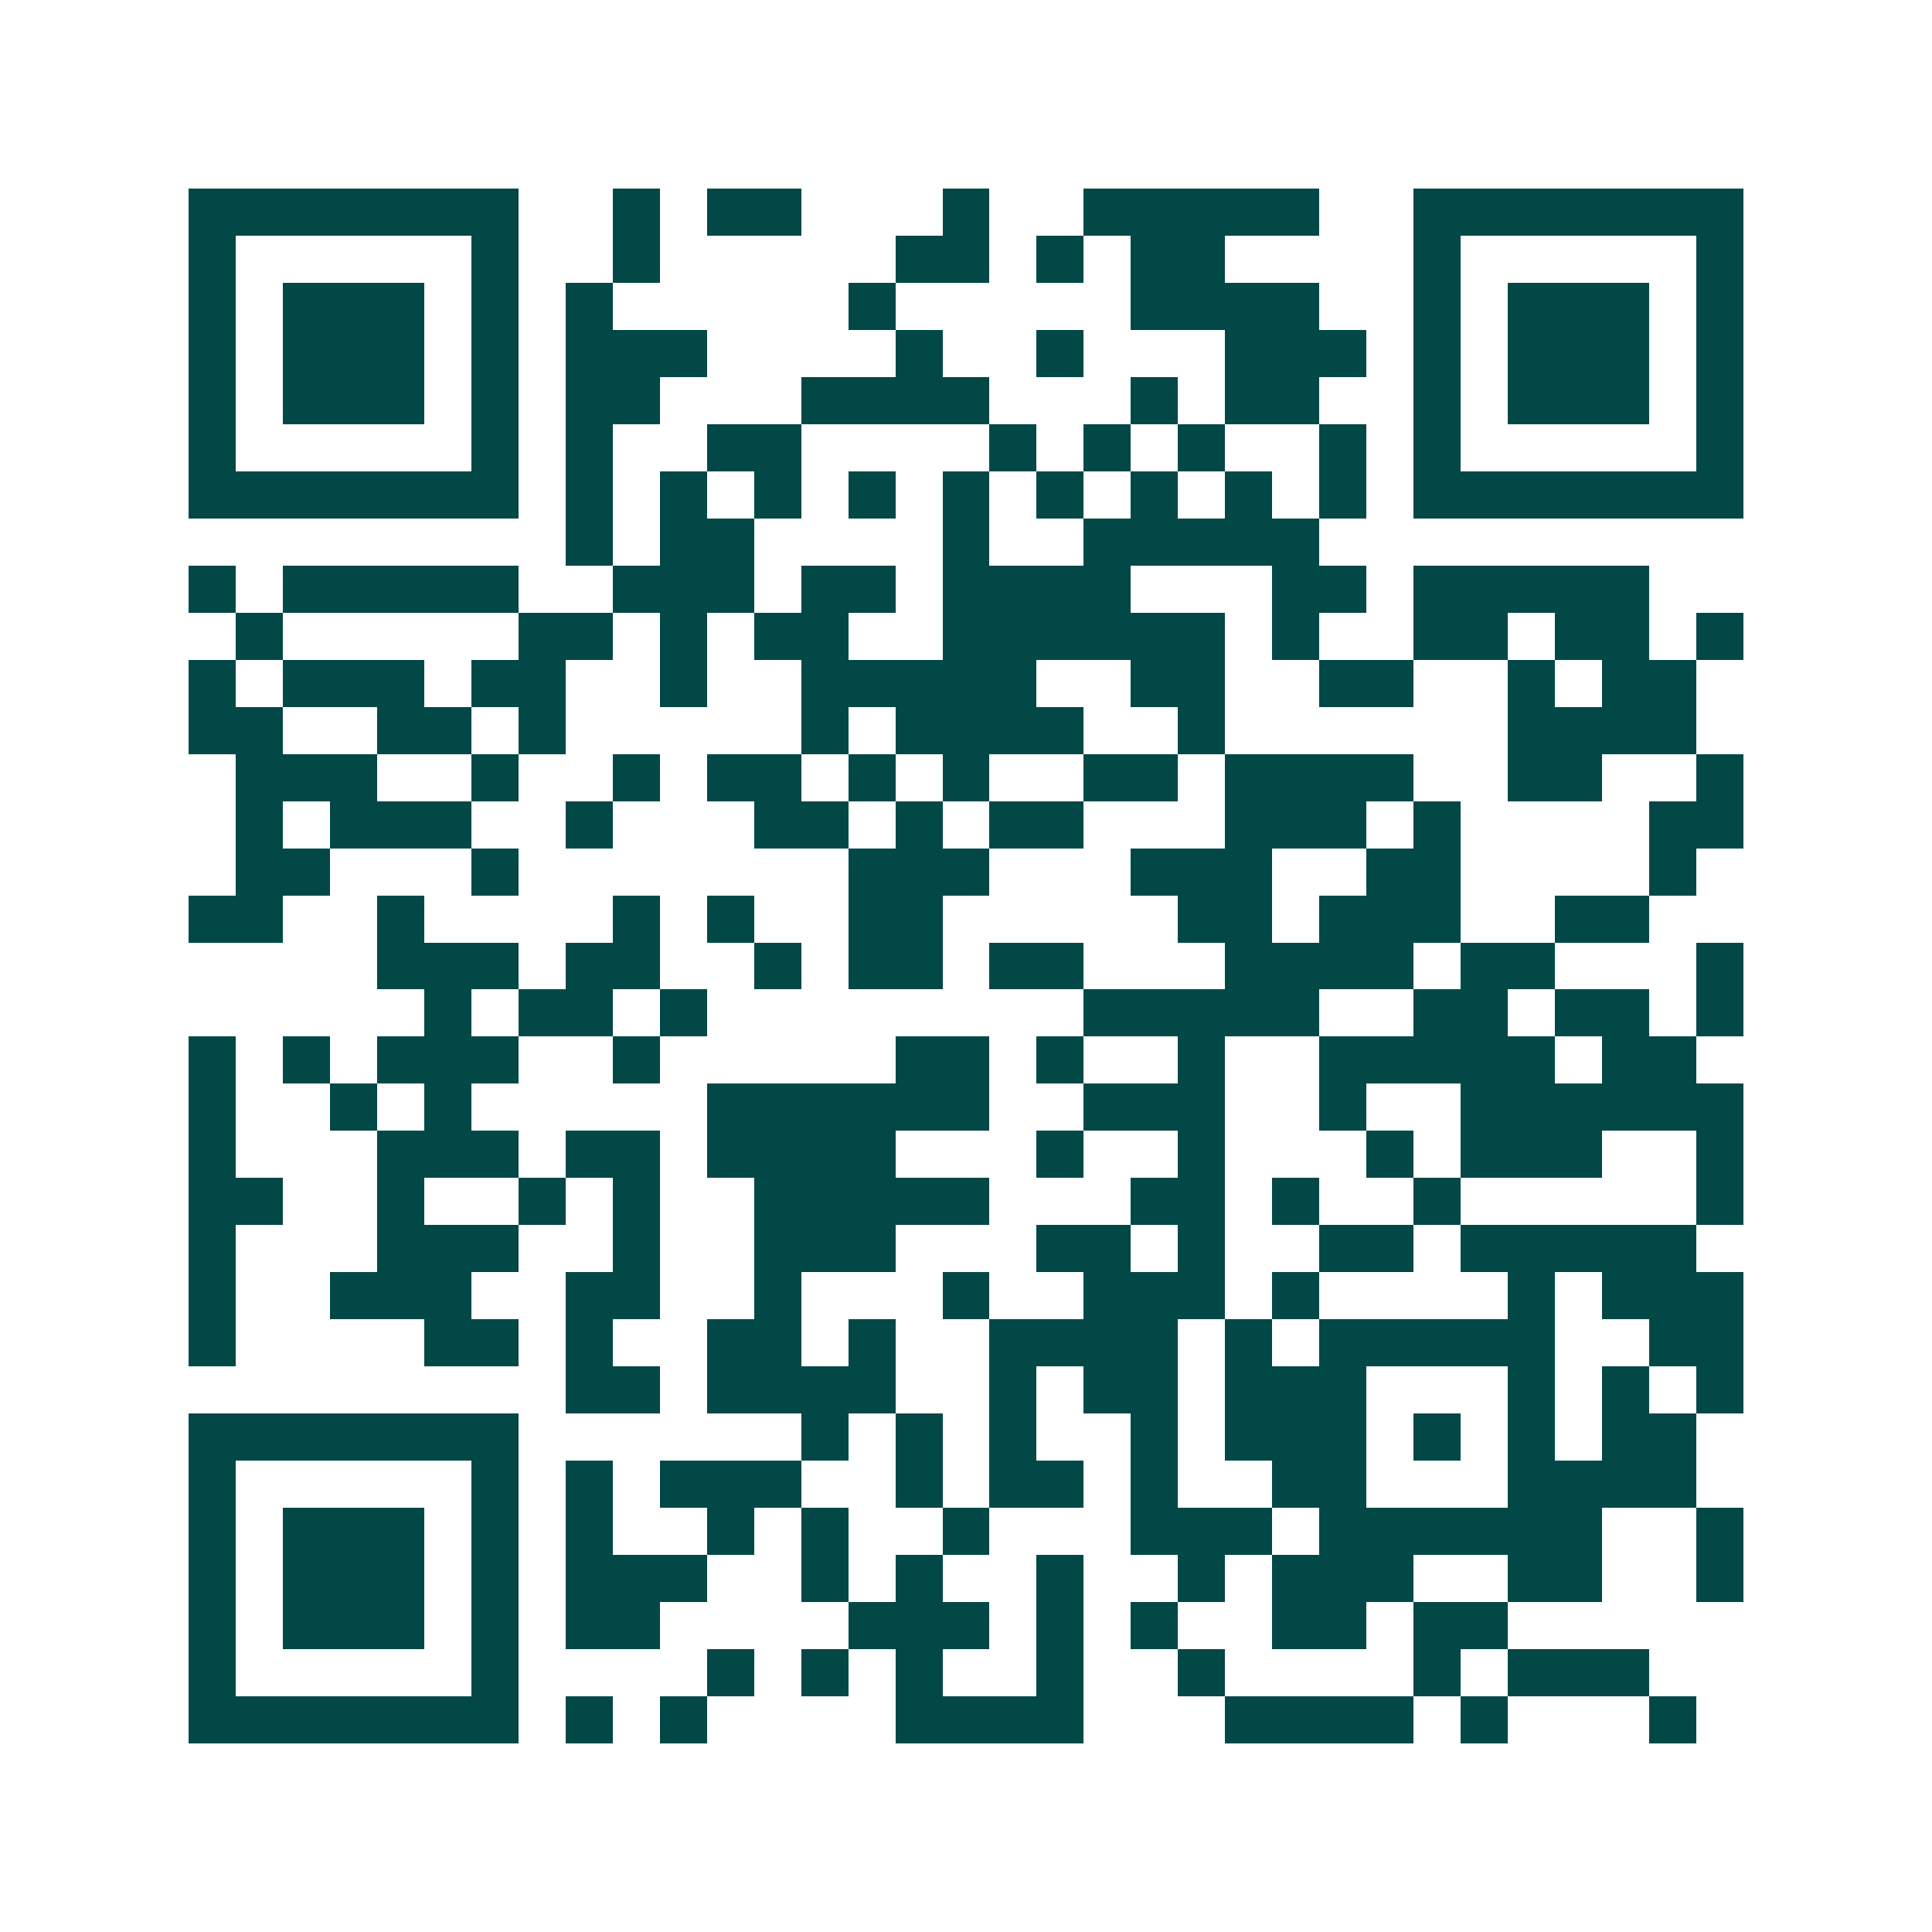 <svg xmlns="http://www.w3.org/2000/svg" width="200" height="200" viewBox="0 0 41 41" shape-rendering="crispEdges"><path fill="#ffffff" d="M0 0h41v41H0z"/><path stroke="#014847" d="M4 4.5h7m2 0h1m1 0h2m3 0h1m2 0h5m2 0h7M4 5.5h1m5 0h1m2 0h1m5 0h2m1 0h1m1 0h2m4 0h1m5 0h1M4 6.5h1m1 0h3m1 0h1m1 0h1m5 0h1m5 0h4m2 0h1m1 0h3m1 0h1M4 7.5h1m1 0h3m1 0h1m1 0h3m4 0h1m2 0h1m3 0h3m1 0h1m1 0h3m1 0h1M4 8.5h1m1 0h3m1 0h1m1 0h2m3 0h4m3 0h1m1 0h2m2 0h1m1 0h3m1 0h1M4 9.5h1m5 0h1m1 0h1m2 0h2m4 0h1m1 0h1m1 0h1m2 0h1m1 0h1m5 0h1M4 10.5h7m1 0h1m1 0h1m1 0h1m1 0h1m1 0h1m1 0h1m1 0h1m1 0h1m1 0h1m1 0h7M12 11.5h1m1 0h2m4 0h1m2 0h5M4 12.5h1m1 0h5m2 0h3m1 0h2m1 0h4m3 0h2m1 0h5M5 13.5h1m5 0h2m1 0h1m1 0h2m2 0h6m1 0h1m2 0h2m1 0h2m1 0h1M4 14.5h1m1 0h3m1 0h2m2 0h1m2 0h5m2 0h2m2 0h2m2 0h1m1 0h2M4 15.5h2m2 0h2m1 0h1m5 0h1m1 0h4m2 0h1m6 0h4M5 16.5h3m2 0h1m2 0h1m1 0h2m1 0h1m1 0h1m2 0h2m1 0h4m2 0h2m2 0h1M5 17.5h1m1 0h3m2 0h1m3 0h2m1 0h1m1 0h2m3 0h3m1 0h1m4 0h2M5 18.5h2m3 0h1m7 0h3m3 0h3m2 0h2m4 0h1M4 19.5h2m2 0h1m4 0h1m1 0h1m2 0h2m5 0h2m1 0h3m2 0h2M8 20.5h3m1 0h2m2 0h1m1 0h2m1 0h2m3 0h4m1 0h2m3 0h1M9 21.5h1m1 0h2m1 0h1m8 0h5m2 0h2m1 0h2m1 0h1M4 22.5h1m1 0h1m1 0h3m2 0h1m5 0h2m1 0h1m2 0h1m2 0h5m1 0h2M4 23.5h1m2 0h1m1 0h1m5 0h6m2 0h3m2 0h1m2 0h6M4 24.5h1m3 0h3m1 0h2m1 0h4m3 0h1m2 0h1m3 0h1m1 0h3m2 0h1M4 25.5h2m2 0h1m2 0h1m1 0h1m2 0h5m3 0h2m1 0h1m2 0h1m5 0h1M4 26.5h1m3 0h3m2 0h1m2 0h3m3 0h2m1 0h1m2 0h2m1 0h5M4 27.5h1m2 0h3m2 0h2m2 0h1m3 0h1m2 0h3m1 0h1m4 0h1m1 0h3M4 28.5h1m4 0h2m1 0h1m2 0h2m1 0h1m2 0h4m1 0h1m1 0h5m2 0h2M12 29.5h2m1 0h4m2 0h1m1 0h2m1 0h3m3 0h1m1 0h1m1 0h1M4 30.5h7m6 0h1m1 0h1m1 0h1m2 0h1m1 0h3m1 0h1m1 0h1m1 0h2M4 31.5h1m5 0h1m1 0h1m1 0h3m2 0h1m1 0h2m1 0h1m2 0h2m3 0h4M4 32.5h1m1 0h3m1 0h1m1 0h1m2 0h1m1 0h1m2 0h1m3 0h3m1 0h6m2 0h1M4 33.5h1m1 0h3m1 0h1m1 0h3m2 0h1m1 0h1m2 0h1m2 0h1m1 0h3m2 0h2m2 0h1M4 34.5h1m1 0h3m1 0h1m1 0h2m4 0h3m1 0h1m1 0h1m2 0h2m1 0h2M4 35.5h1m5 0h1m4 0h1m1 0h1m1 0h1m2 0h1m2 0h1m4 0h1m1 0h3M4 36.5h7m1 0h1m1 0h1m4 0h4m3 0h4m1 0h1m3 0h1"/></svg>
